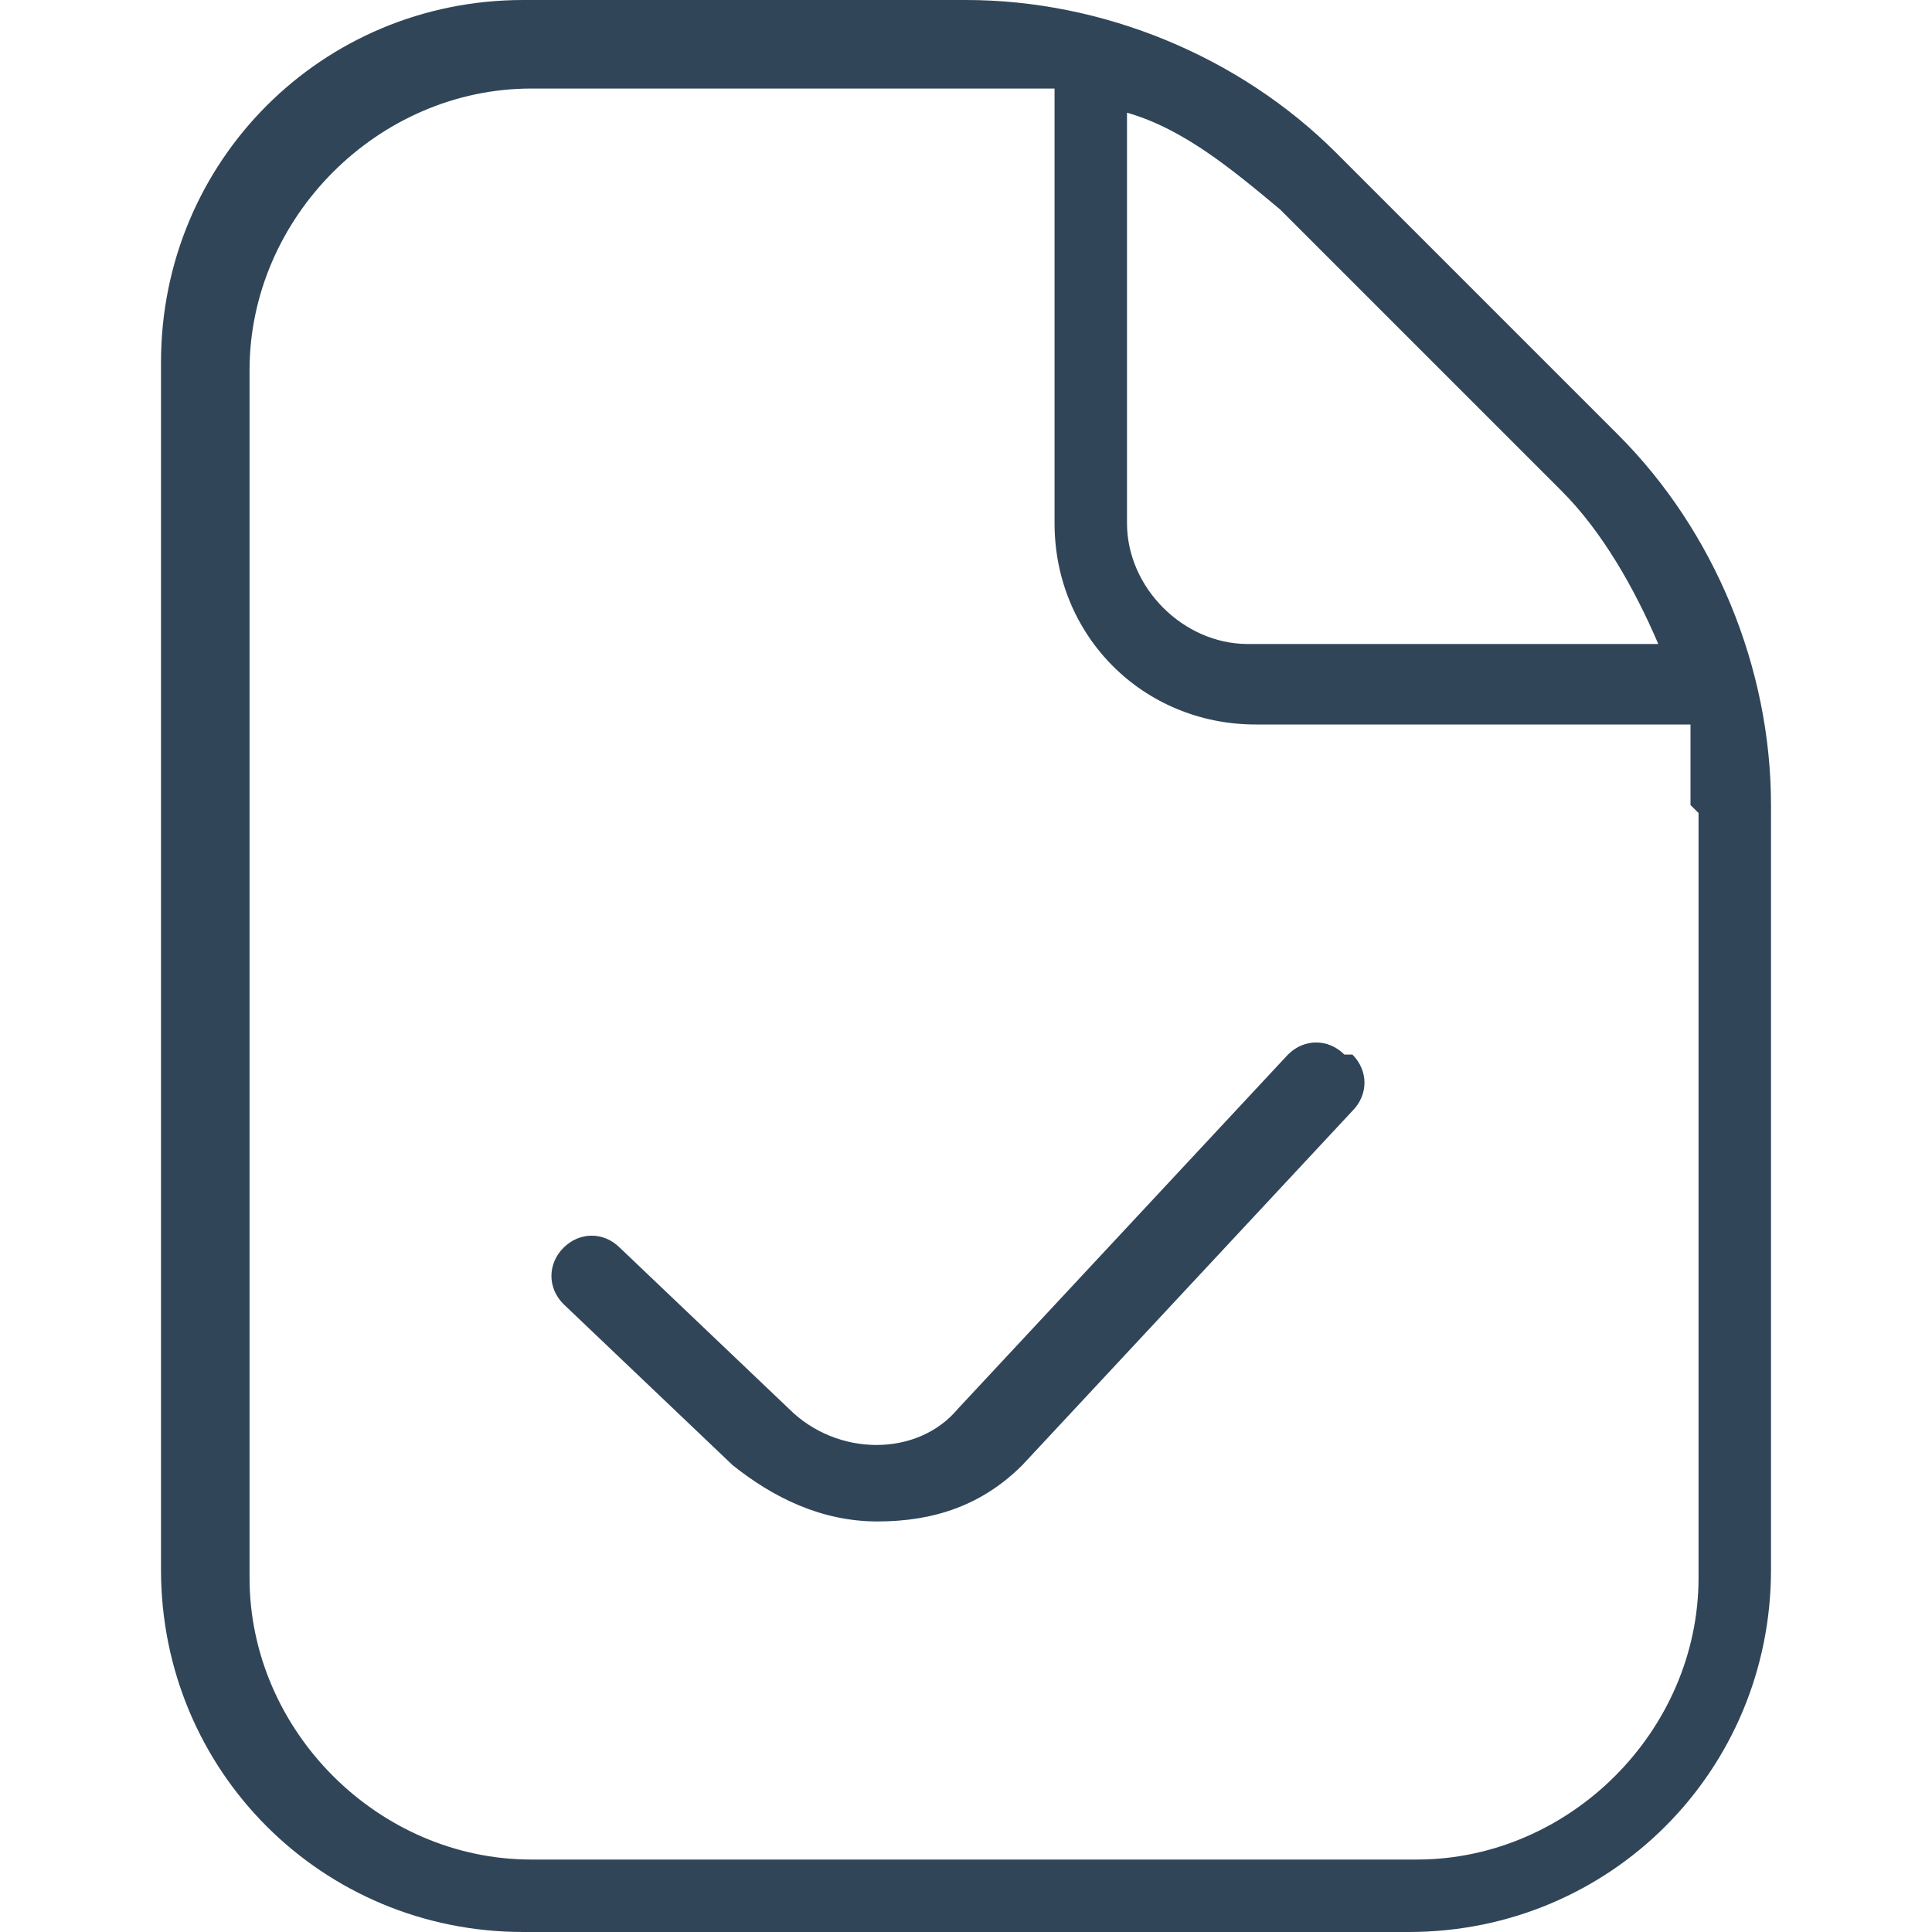 <?xml version="1.0" encoding="UTF-8"?>
<svg xmlns="http://www.w3.org/2000/svg" version="1.1" viewBox="0 0 24 24">
  <defs>
    <style>
      .cls-1 {
        fill: #314559;
      }
    </style>
  </defs>
  <!-- Generator: Adobe Illustrator 28.7.0, SVG Export Plug-In . SVG Version: 1.2.0 Build 45)  -->
  <g>
    <g id="Layer_1">
      <path class="cls-1" d="M16.8,13.1c.2.2.2.5,0,.7l-4.1,4.4c-.5.5-1.1.7-1.8.7s-1.3-.3-1.8-.7l-2.1-2c-.2-.2-.2-.5,0-.7.2-.2.5-.2.7,0l2.1,2c.6.6,1.6.6,2.1,0l4.1-4.4c.2-.2.5-.2.7,0h0ZM22,10v9.5c0,2.5-2,4.5-4.5,4.5H6.5c-2.5,0-4.5-2-4.5-4.5V4.5C2,2,4,0,6.5,0h5.5c1.7,0,3.4.7,4.6,1.9l3.5,3.5c1.2,1.2,1.9,2.9,1.9,4.6ZM15.9,2.6c-.6-.5-1.2-1-1.9-1.2v5.1c0,.8.7,1.5,1.5,1.5h5.1c-.3-.7-.7-1.4-1.2-1.9l-3.5-3.5h0ZM21,10c0-.3,0-.7,0-1h-5.4c-1.4,0-2.5-1.1-2.5-2.5V1.1c-.3,0-.7,0-1,0h-5.5c-1.9,0-3.5,1.6-3.5,3.5v15c0,1.9,1.6,3.5,3.5,3.5h11c1.9,0,3.5-1.6,3.5-3.5,0,0,0-9.5,0-9.5Z"/>
    </g>
  </g>
</svg>